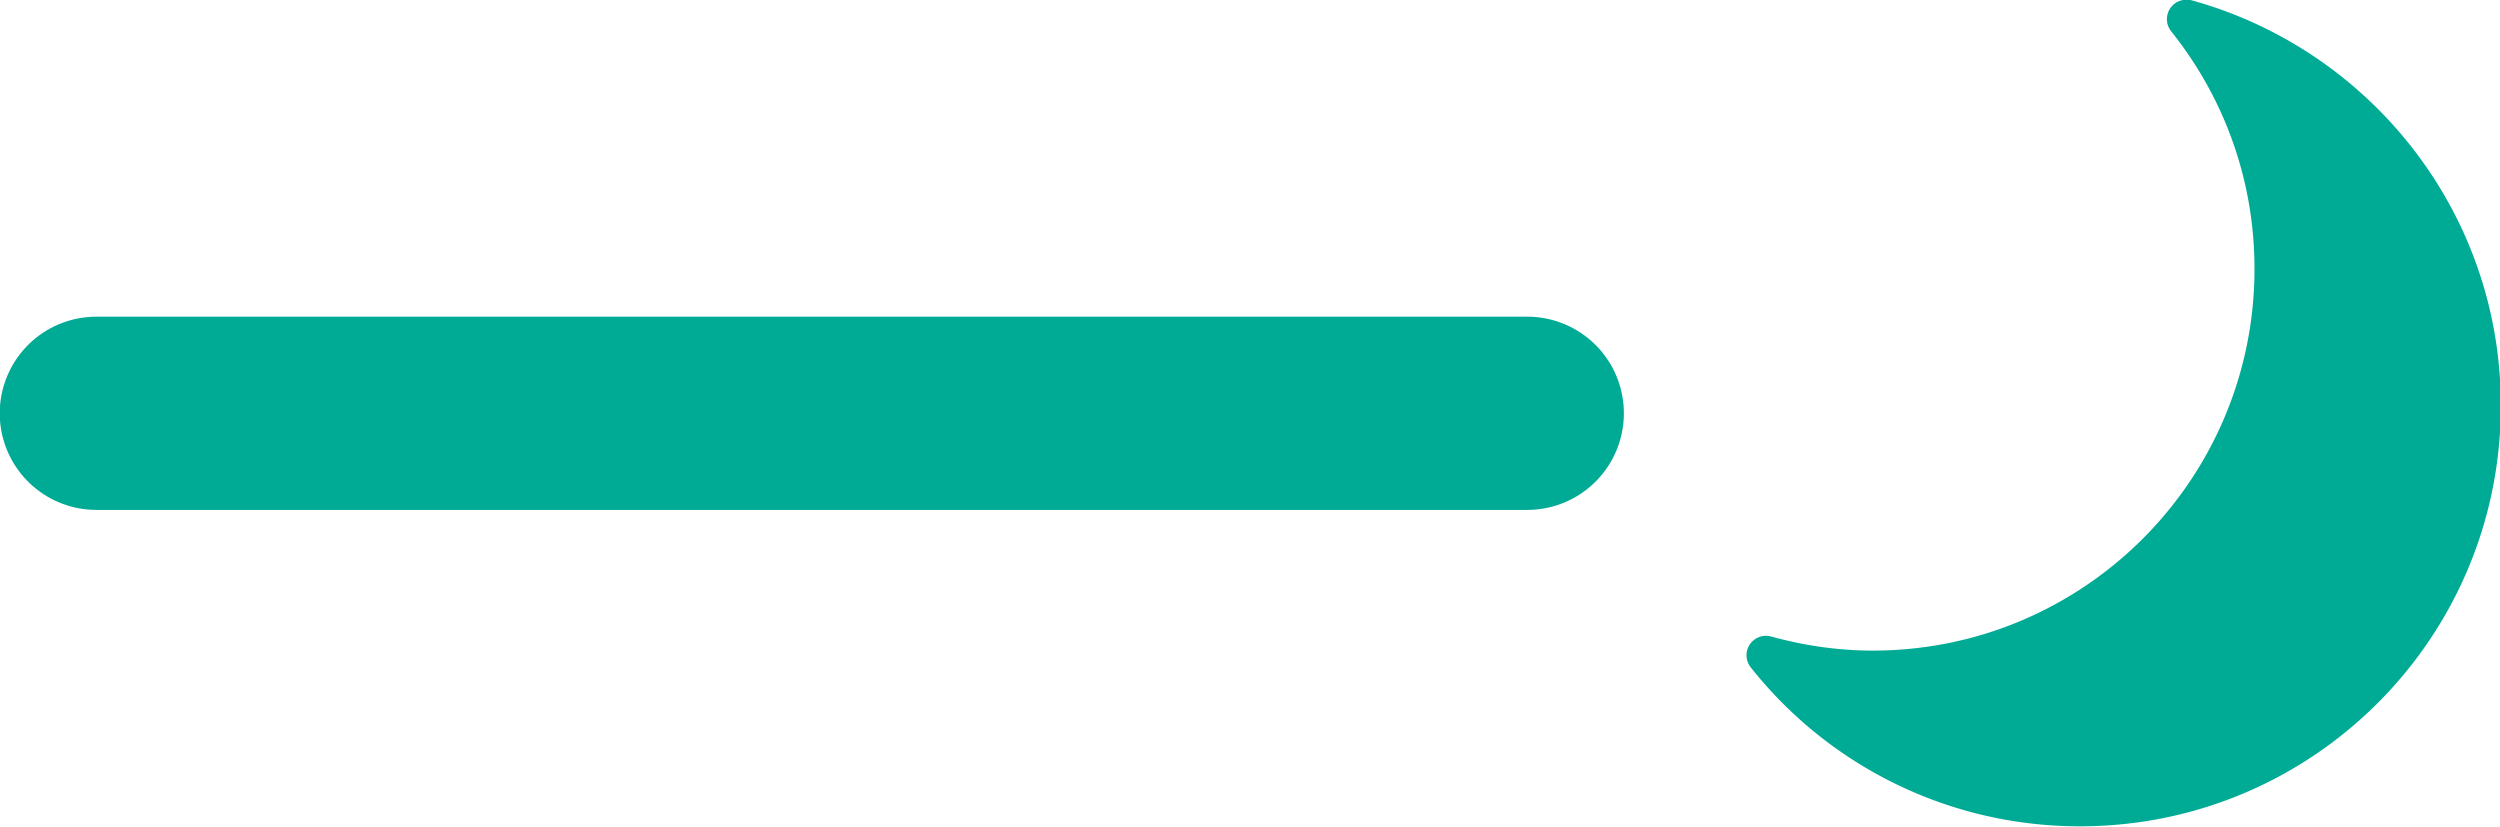 <svg data-name="レイヤー 2" xmlns="http://www.w3.org/2000/svg" viewBox="0 0 45.67 15.1"><g data-name="レイヤー 1"><path d="M39.94.35c1 1.25 1.6 2.83 1.6 4.56 0 4.05-3.28 7.33-7.33 7.33-.68 0-1.33-.1-1.95-.27A7.3 7.3 0 0 0 38 14.74c4.05 0 7.33-3.28 7.33-7.33 0-3.37-2.28-6.2-5.38-7.06z" style="stroke:#00ab95;stroke-linecap:round;stroke-linejoin:round;fill:#00ab95;stroke-width:.71px"/><path style="fill:none;stroke-width:3.53px;stroke:#00ab95;stroke-linecap:round;stroke-linejoin:round" d="M1.76 7.55H27.9"/></g></svg>